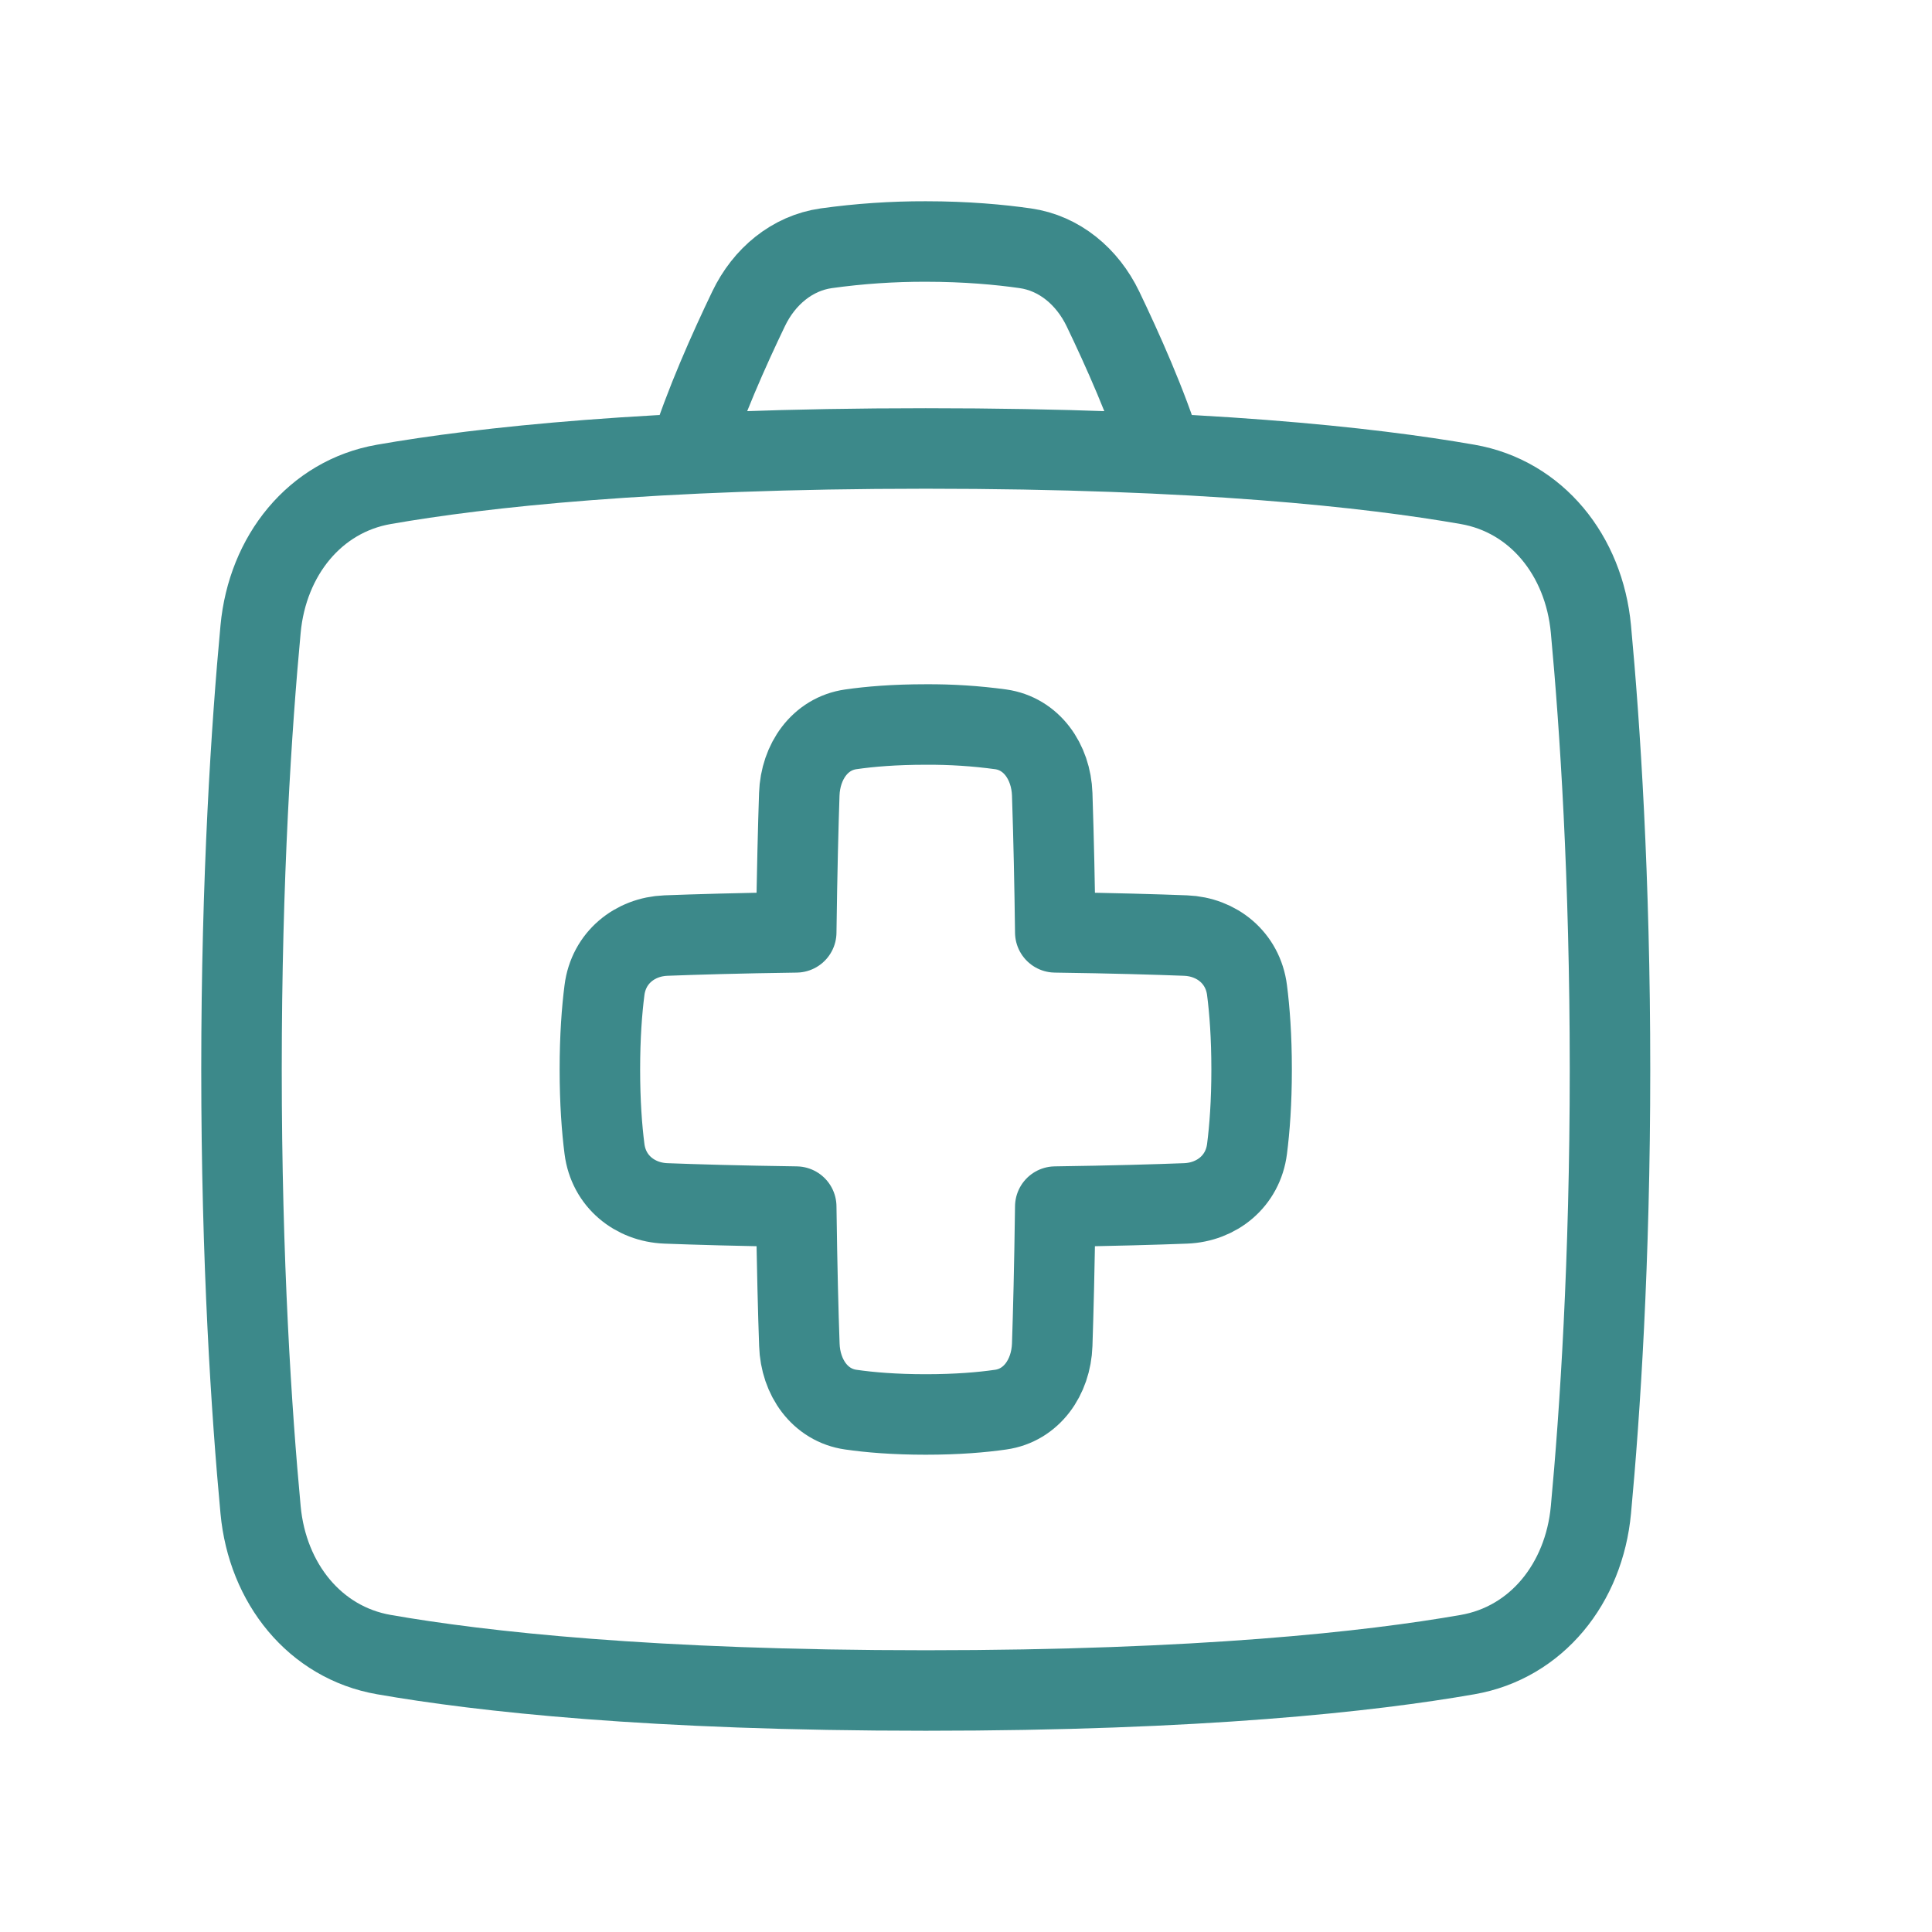 <svg xmlns="http://www.w3.org/2000/svg" width="24.0" height="24.0" viewBox="0.0 0.0 24.0 24.0" fill="none">
<path d="M8.561 5.637C8.746 5.034 9.062 4.33 9.299 3.837C9.492 3.434 9.841 3.144 10.264 3.084C10.674 3.027 11.087 2.999 11.5 3C12.004 3 12.422 3.039 12.736 3.084C13.158 3.144 13.507 3.434 13.701 3.837C13.938 4.33 14.254 5.034 14.439 5.637M3.237 7.815C3.322 6.901 3.913 6.166 4.769 6.017C5.976 5.806 8.088 5.571 11.5 5.571C14.912 5.571 17.024 5.806 18.231 6.017C19.087 6.166 19.678 6.901 19.763 7.815C19.875 9.014 20 10.897 20 13.286C20 15.675 19.875 17.557 19.763 18.756C19.678 19.67 19.087 20.405 18.231 20.554C17.024 20.765 14.912 21 11.5 21C8.088 21 5.977 20.765 4.769 20.554C3.913 20.405 3.322 19.67 3.237 18.756C3.125 17.557 3 15.675 3 13.286C3 10.897 3.125 9.014 3.237 7.815ZM9.93 16.705C9.943 17.112 10.188 17.457 10.569 17.511C10.804 17.545 11.112 17.571 11.5 17.571C11.888 17.571 12.196 17.545 12.431 17.511C12.812 17.457 13.057 17.112 13.071 16.705C13.084 16.317 13.099 15.751 13.109 14.989C13.829 14.979 14.363 14.963 14.729 14.949C15.113 14.934 15.44 14.675 15.491 14.272C15.523 14.022 15.548 13.696 15.548 13.286C15.548 12.875 15.523 12.549 15.491 12.3C15.44 11.897 15.113 11.637 14.729 11.622C14.363 11.608 13.829 11.592 13.109 11.582C13.102 11.01 13.09 10.438 13.071 9.867C13.057 9.46 12.812 9.114 12.431 9.06C12.123 9.018 11.811 8.998 11.5 9C11.112 9 10.804 9.026 10.569 9.06C10.188 9.114 9.943 9.46 9.929 9.867C9.916 10.254 9.901 10.82 9.891 11.582C9.171 11.592 8.637 11.608 8.271 11.622C7.887 11.637 7.56 11.897 7.509 12.3C7.477 12.549 7.452 12.875 7.452 13.286C7.452 13.696 7.477 14.022 7.509 14.272C7.56 14.675 7.887 14.934 8.271 14.949C8.637 14.963 9.171 14.979 9.891 14.989C9.901 15.751 9.916 16.317 9.93 16.705Z" stroke="#3C898A" stroke-linecap="round" stroke-linejoin="round" />
</svg>